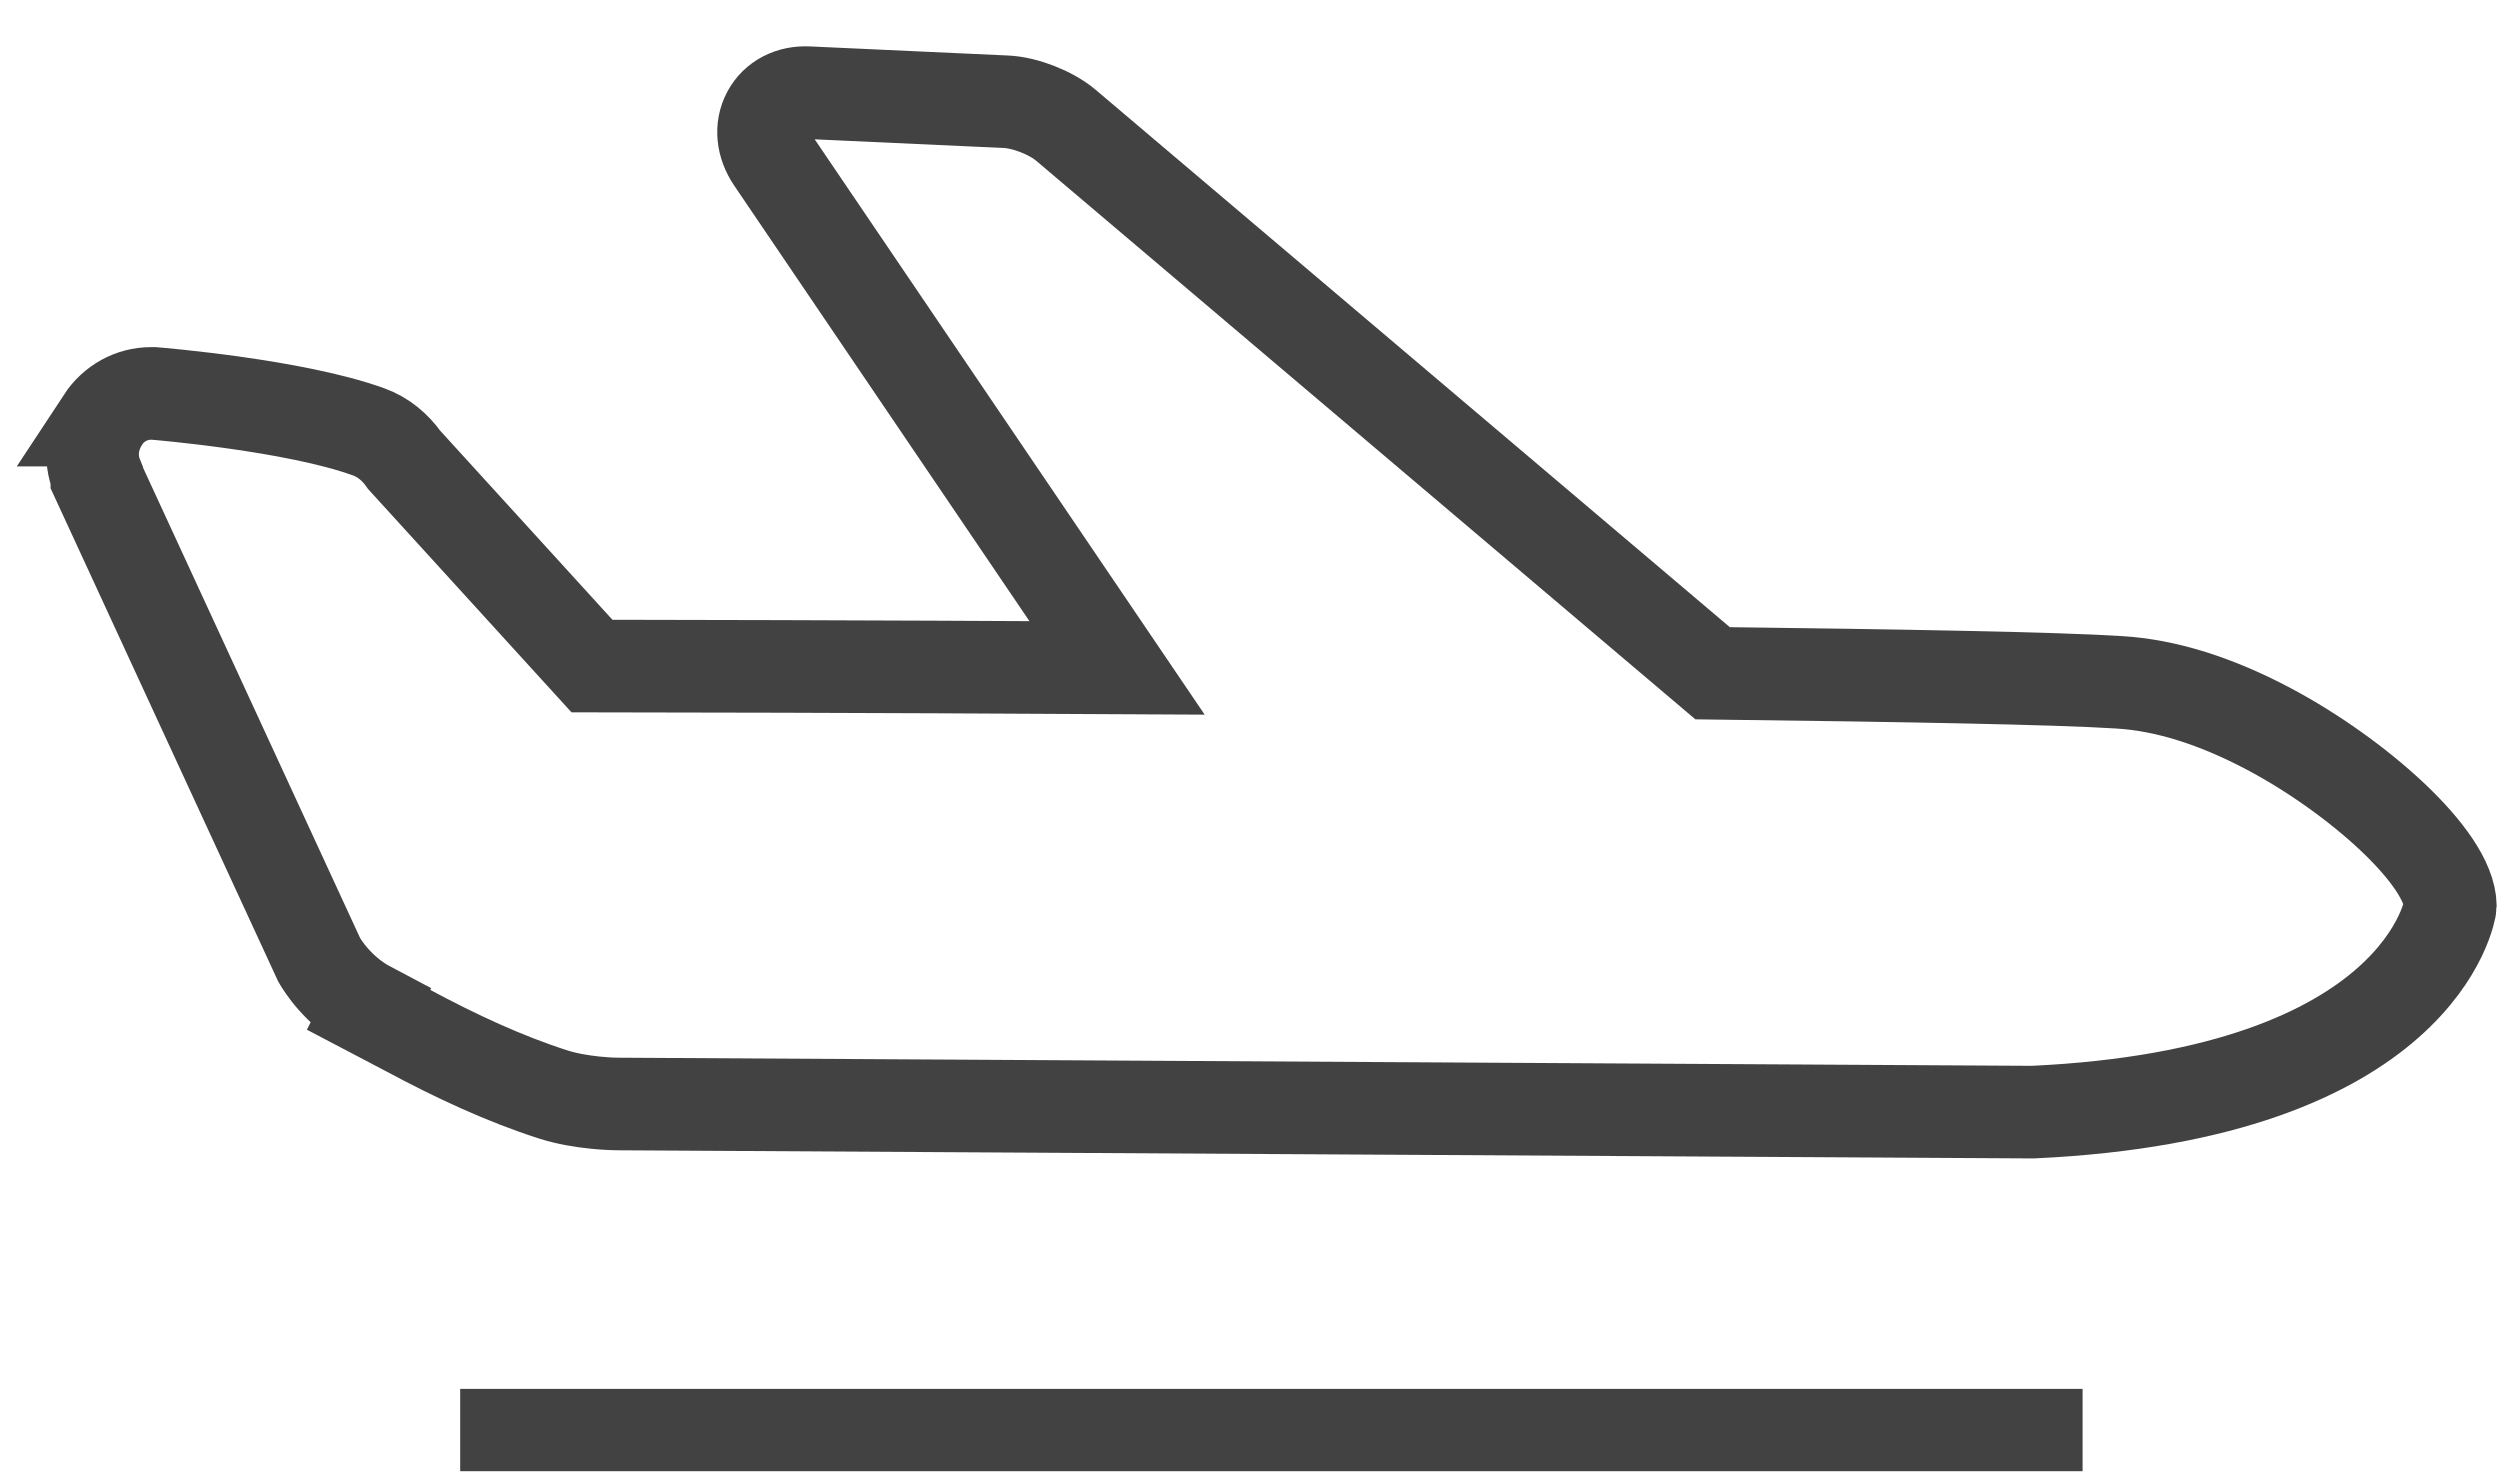 <svg width="27" height="16" viewBox="0 0 27 16" fill="none" xmlns="http://www.w3.org/2000/svg">
<path d="M1.112 4.537C0.994 4.718 0.965 4.943 1.046 5.144V5.163L3.448 10.368C3.477 10.417 3.648 10.705 3.991 10.886L3.981 10.906L4.4 11.126C4.928 11.41 5.456 11.654 5.974 11.82C6.279 11.918 6.645 11.923 6.659 11.923L21.954 12.011C26.164 11.816 26.464 9.805 26.464 9.786C26.459 9.262 25.446 8.372 24.504 7.873C23.933 7.57 23.391 7.399 22.887 7.369C22.202 7.325 20.532 7.296 18.496 7.271L11.512 1.353C11.35 1.216 11.069 1.108 10.865 1.099L8.729 1.001C8.539 0.991 8.377 1.074 8.296 1.226C8.215 1.377 8.234 1.563 8.344 1.725L12.064 7.213C9.328 7.198 7.007 7.193 6.393 7.193L4.366 4.968C4.267 4.826 4.133 4.718 3.981 4.664C3.187 4.376 1.721 4.254 1.66 4.249H1.631C1.422 4.249 1.227 4.356 1.108 4.537H1.112Z" stroke="#424242" stroke-miterlimit="10"/>
<path d="M22.392 15.2V15.1H22.291H5.17H5.07V15.2V15.689V15.789H5.17H22.291H22.392V15.689V15.2Z" fill="#424242" stroke="#424242" stroke-width="0.2"/>
</svg>

